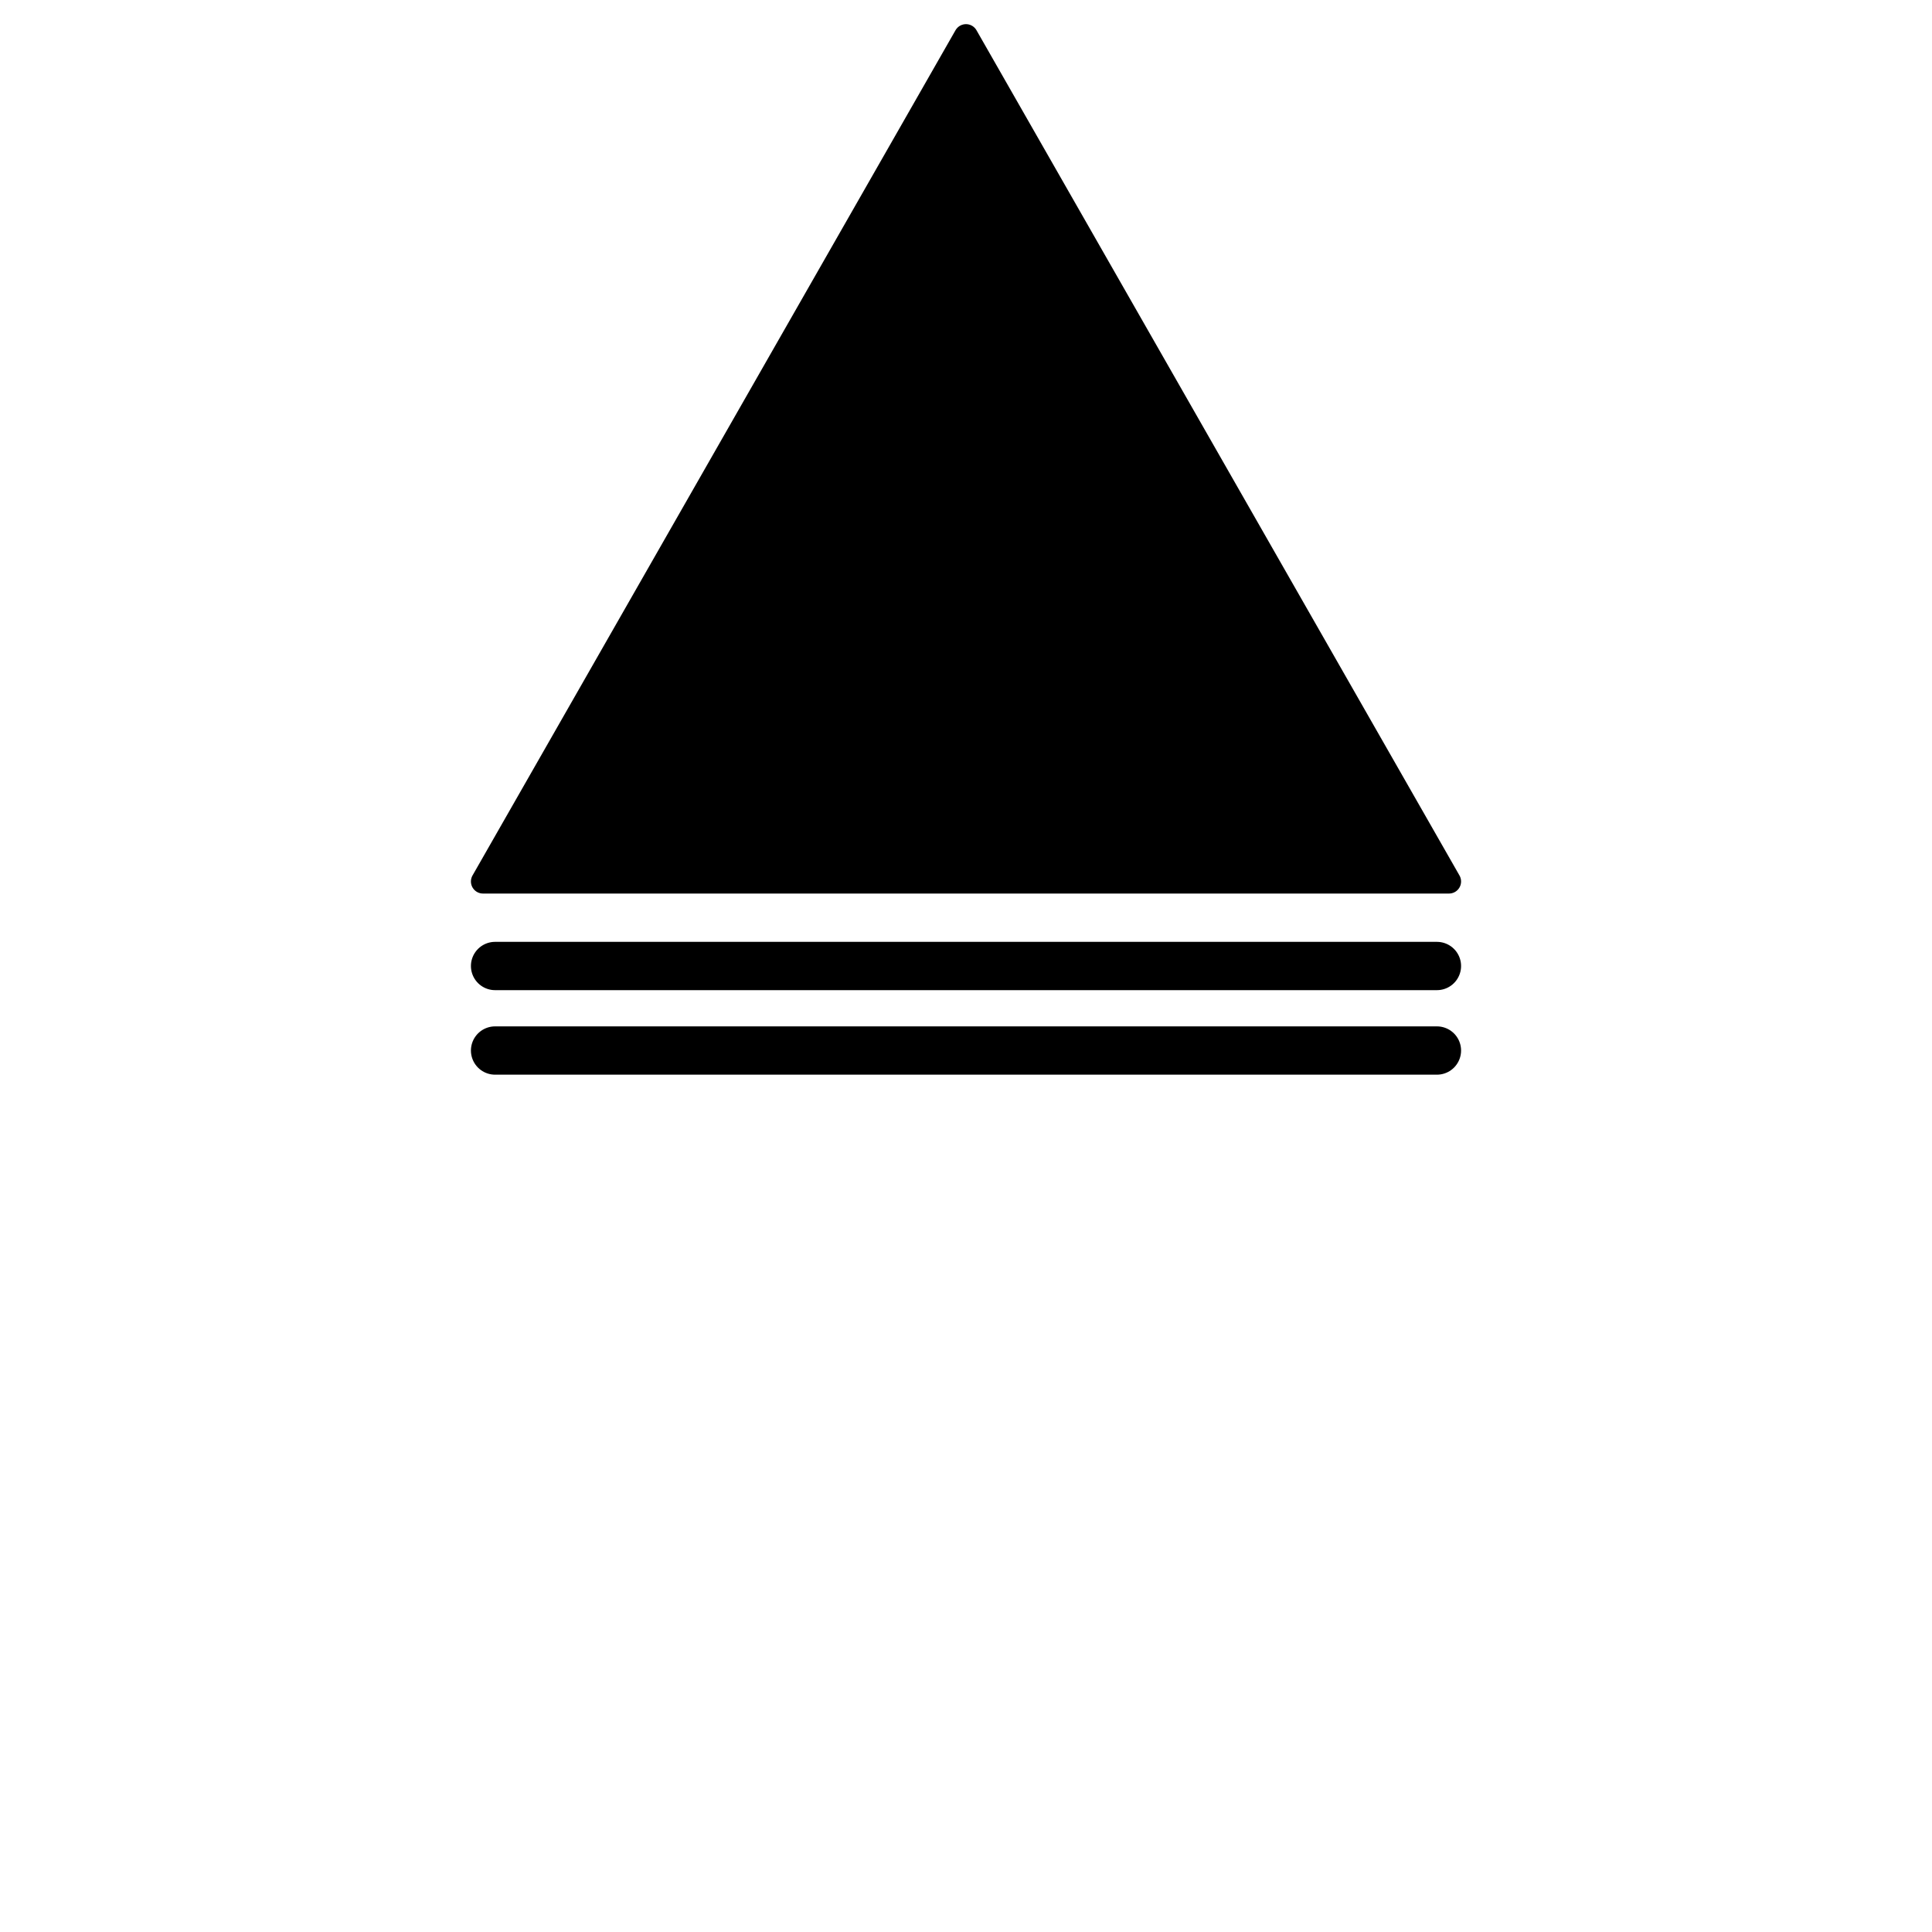 <svg xmlns="http://www.w3.org/2000/svg" width="800" height="800">
<g fill="none"
   transform="matrix(1,0,0,-1,400,400)"
   stroke-width="10"
   stroke-linejoin="round"
   stroke-linecap="round">

<!--              -->
<!-- SIGNATUR L10 -->
<!-- ============ -->

<!-- Klettergipfel A V   -->

<g id="klettergipfel_av">

<path d="
    M 0,385
    L 200,35
    L -200,35
    L 0,385
  "
  stroke-width="10"
  stroke="black"
  fill="black"
  zx="0" zy="75" />

<line x1="-195" y1="0" x2="195" y2="0"
  stroke-width="20" stroke="black"/>

<line x1="-195" y1="-35" x2="195" y2="-35"
  stroke-width="20" stroke="black"/>

</g>

<!-- KLETTERGIPFEL A V-->

</g>

</svg>